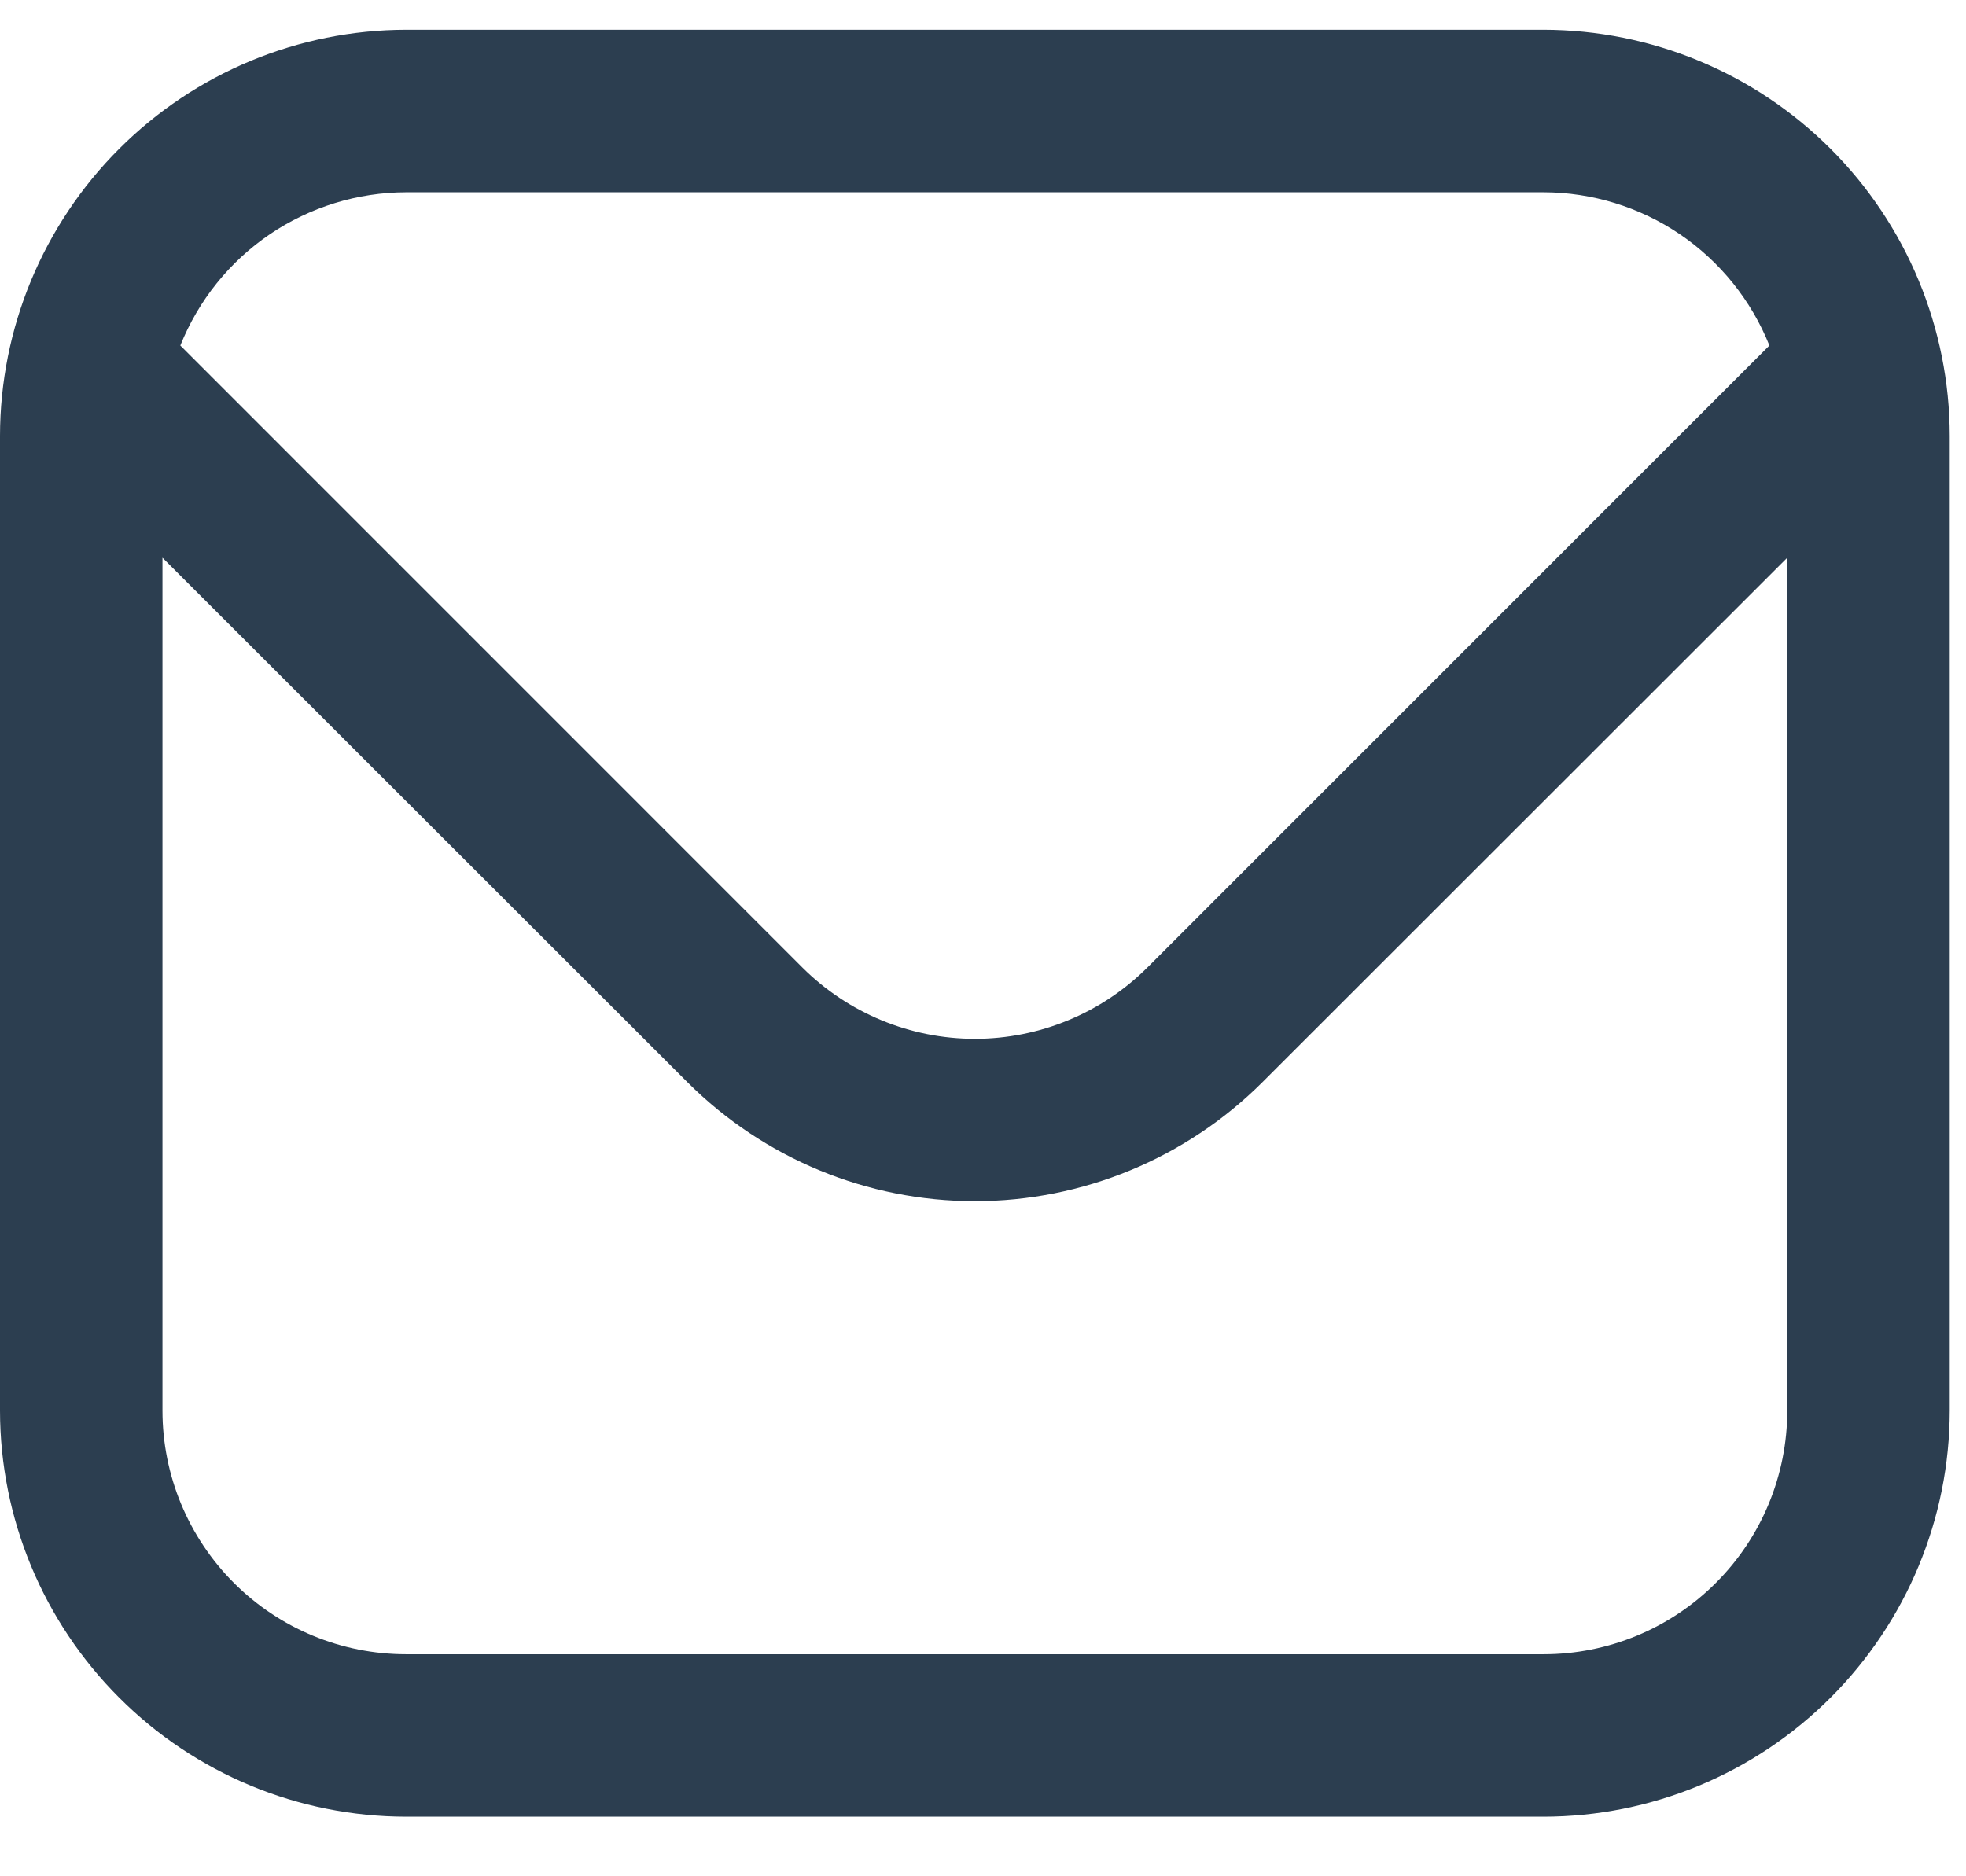 <svg width="22" height="21" viewBox="0 0 22 21" fill="none" xmlns="http://www.w3.org/2000/svg">
<path d="M17.273 0.333H4.545C3.34 0.335 2.185 0.814 1.333 1.666C0.481 2.518 0.001 3.674 0 4.879L0 15.788C0.001 16.993 0.481 18.148 1.333 19C2.185 19.853 3.34 20.332 4.545 20.333H17.273C18.478 20.332 19.633 19.853 20.485 19C21.337 18.148 21.817 16.993 21.818 15.788V4.879C21.817 3.674 21.337 2.518 20.485 1.666C19.633 0.814 18.478 0.335 17.273 0.333ZM4.545 2.152H17.273C17.817 2.153 18.349 2.317 18.799 2.622C19.249 2.928 19.598 3.362 19.8 3.867L12.838 10.83C12.326 11.34 11.632 11.627 10.909 11.627C10.186 11.627 9.492 11.34 8.98 10.83L2.018 3.867C2.22 3.362 2.569 2.928 3.019 2.622C3.47 2.317 4.001 2.153 4.545 2.152ZM17.273 18.515H4.545C3.822 18.515 3.128 18.228 2.617 17.716C2.106 17.205 1.818 16.511 1.818 15.788V6.242L7.695 12.115C8.548 12.966 9.704 13.444 10.909 13.444C12.114 13.444 13.27 12.966 14.124 12.115L20 6.242V15.788C20 16.511 19.713 17.205 19.201 17.716C18.69 18.228 17.996 18.515 17.273 18.515Z" fill="#2C3E50"/>
</svg>
